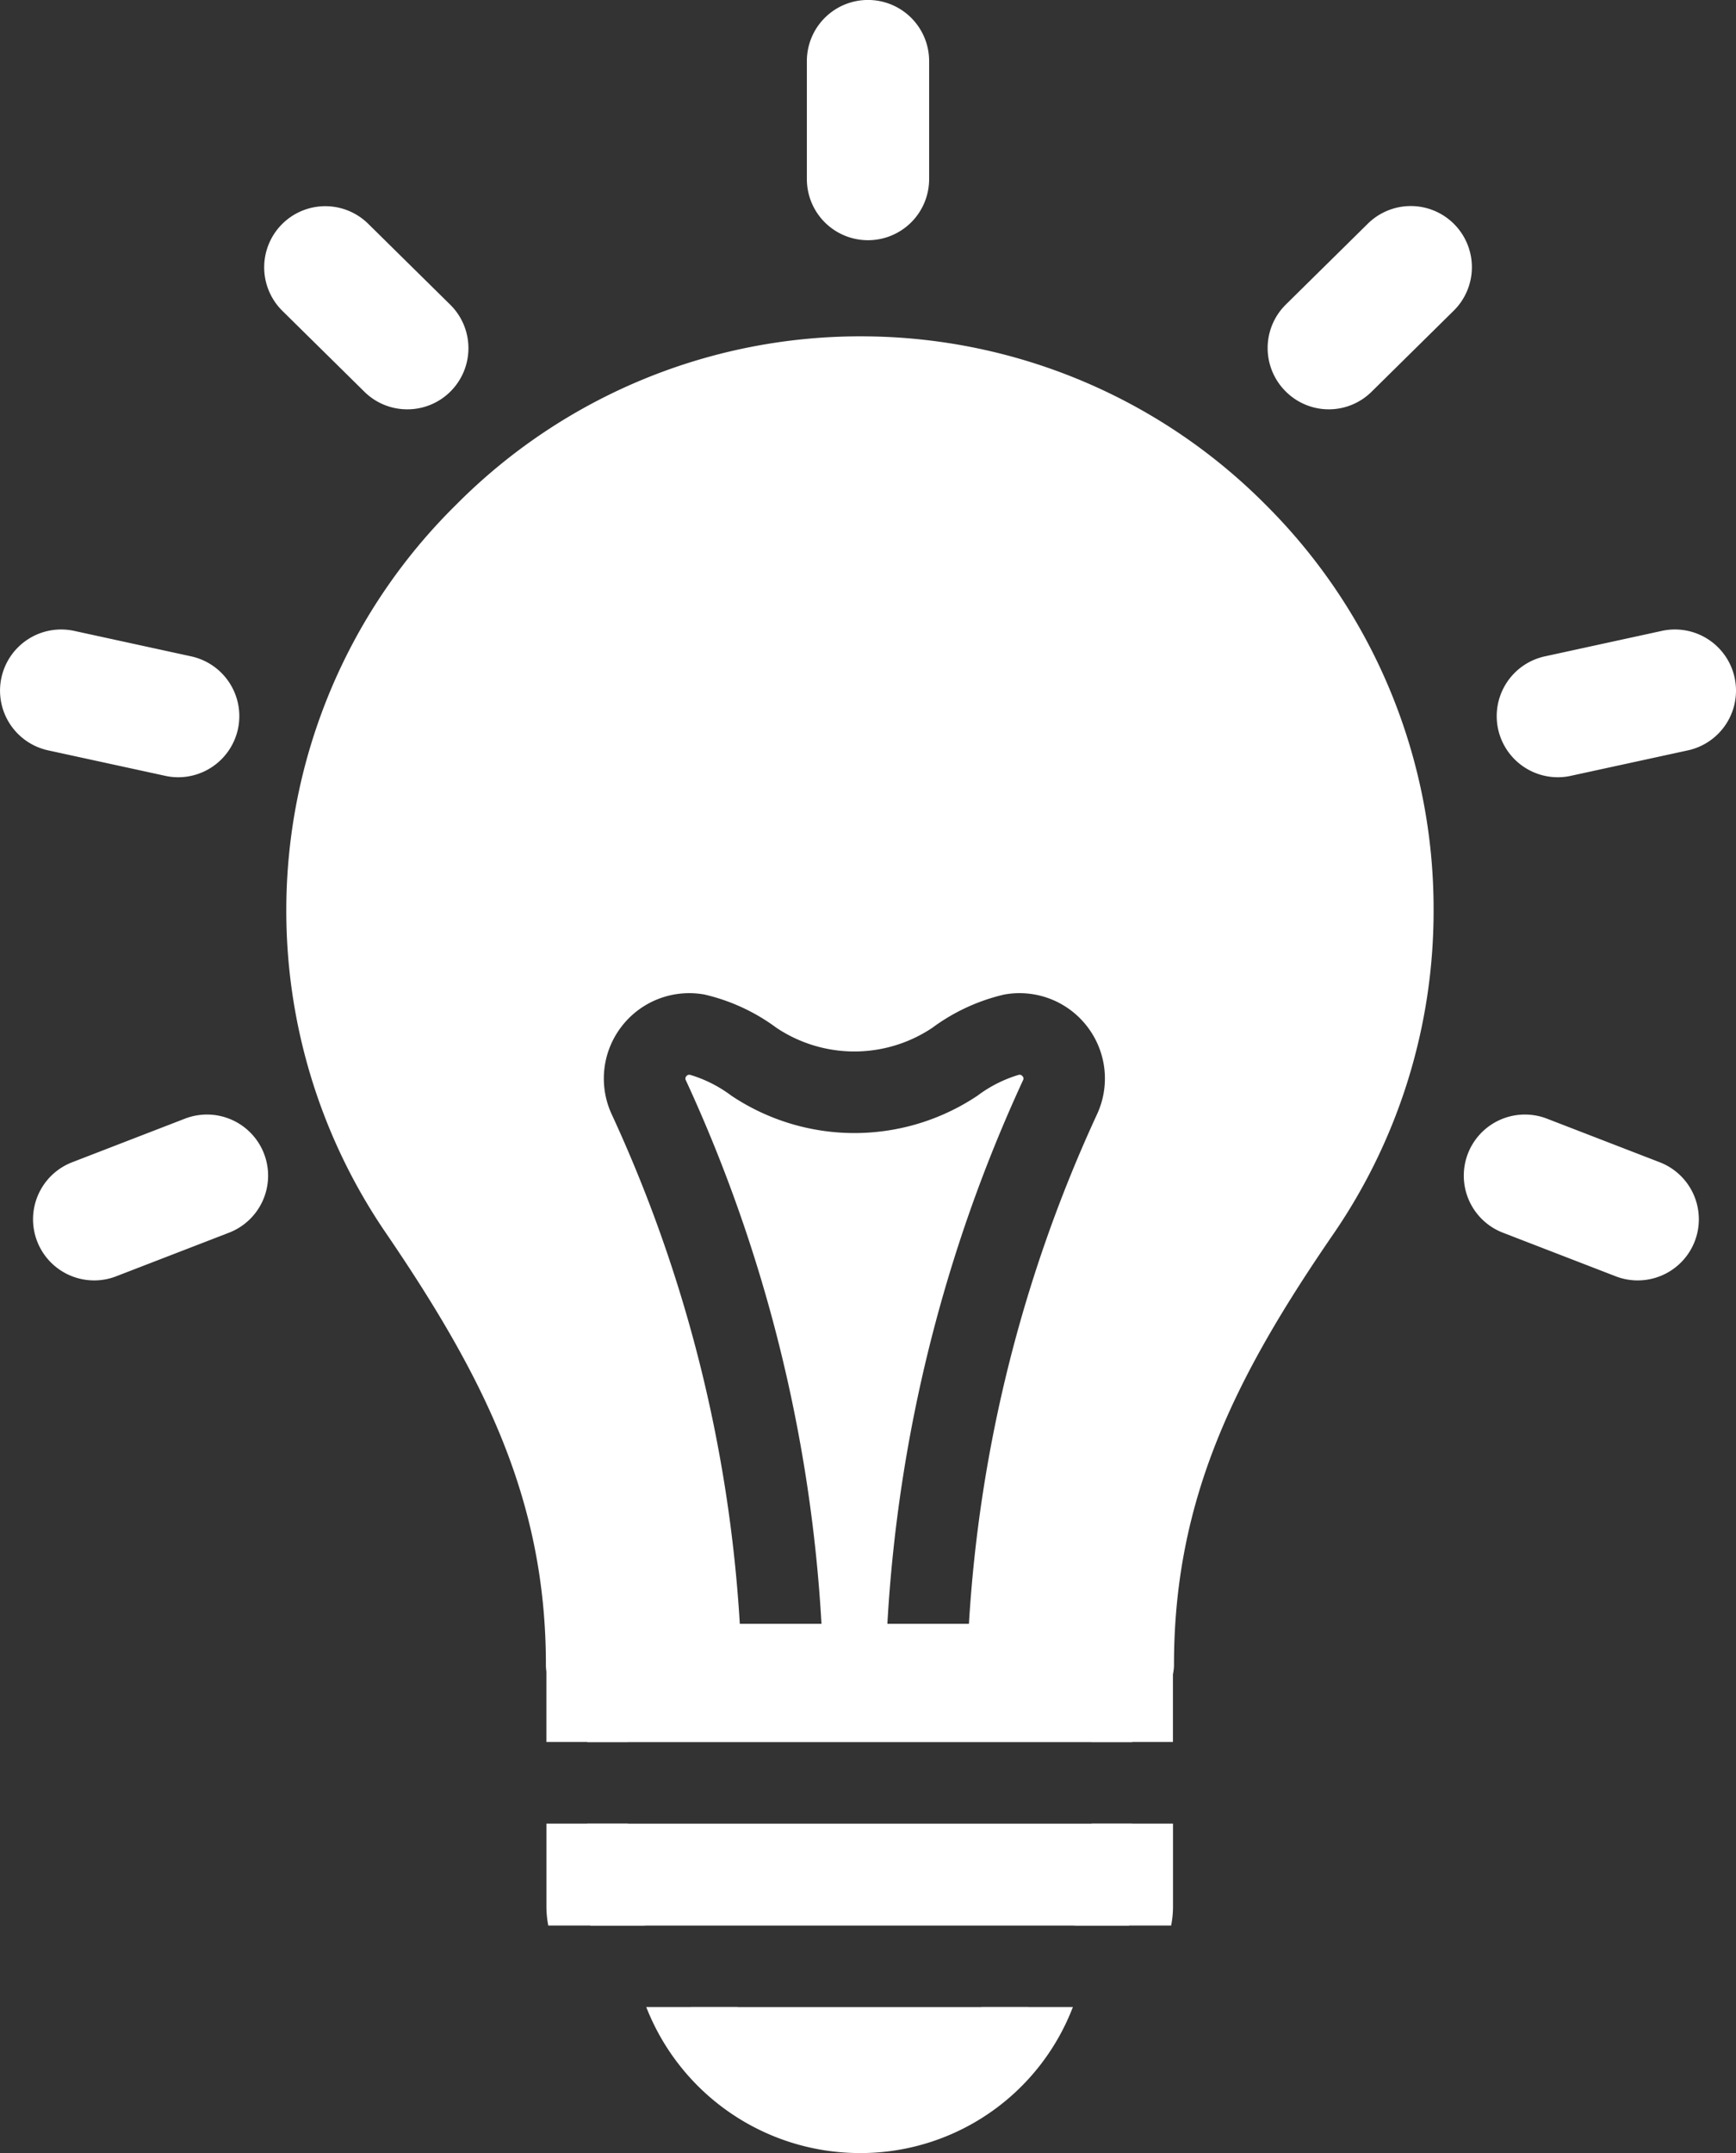 <?xml version="1.0" encoding="UTF-8"?> <svg xmlns="http://www.w3.org/2000/svg" id="_10" data-name="10" width="47.338" height="58.702" viewBox="0 0 47.338 58.702"><rect x="0" y="0" width="47.338" height="58.702" fill="#333333" stroke="none"/><path id="Path_204" data-name="Path 204" d="M-142.366,851.889a14.634,14.634,0,0,0-14.706,14.5,14.466,14.466,0,0,0,2.516,8.2c2.515,3.686,4.272,7.008,4.53,11.3q.033.544.033,1.11h14.9q0-.565.033-1.109c.255-4.274,1.985-7.592,4.5-11.258a14.452,14.452,0,0,0,2.543-8.212A14.526,14.526,0,0,0-142.366,851.889Zm-3.448,34a38.59,38.59,0,0,0-3.493-13.9,2.322,2.322,0,0,1,.272-2.4,2.326,2.326,0,0,1,2.257-.867,5.306,5.306,0,0,1,1.964.908,3.822,3.822,0,0,0,4.247,0,5.323,5.323,0,0,1,1.963-.908,2.326,2.326,0,0,1,2.258.867,2.32,2.32,0,0,1,.271,2.4,38.612,38.612,0,0,0-3.492,13.895h-2.224a40.853,40.853,0,0,1,3.7-14.827.091.091,0,0,0-.012-.105.1.1,0,0,0-.105-.041,3.584,3.584,0,0,0-1.126.569,6.036,6.036,0,0,1-6.71,0,3.574,3.574,0,0,0-1.126-.569.1.1,0,0,0-.105.041.092.092,0,0,0-.012.105,40.878,40.878,0,0,1,3.7,14.828Z" transform="translate(165.988 -841.607)" fill="#fff"></path><path id="Path_205" data-name="Path 205" d="M-131.493,855.351a15.54,15.54,0,0,0-10.929-4.642,15.514,15.514,0,0,0-11.2,4.593,15.515,15.515,0,0,0-4.628,11.013,15.566,15.566,0,0,0,2.709,8.829c2.7,3.957,4.37,7.308,4.37,11.782a1.077,1.077,0,0,0,.017.191,1.115,1.115,0,0,0,.309.594,1.114,1.114,0,0,0,.785.326h14.9a1.111,1.111,0,0,0,1.1-.923,1.124,1.124,0,0,0,.016-.188c0-4.51,1.661-7.836,4.342-11.738a15.552,15.552,0,0,0,2.737-8.841A15.54,15.54,0,0,0-131.493,855.351Zm-4.752,30.463h-12.735c-.249-4.489-2.009-7.939-4.725-11.922a13.351,13.351,0,0,1-2.324-7.574,13.6,13.6,0,0,1,13.422-13.389h.158A13.462,13.462,0,0,1-129.2,866.346a13.35,13.35,0,0,1-2.348,7.584C-134.174,877.758-135.99,881.291-136.246,885.814Z" transform="translate(166.057 -841.538)" fill="#fff"></path><path id="Path_206" data-name="Path 206" d="M-163.916,877.762a1.668,1.668,0,0,1-1.556-1.066,1.667,1.667,0,0,1,.954-2.155l3.076-1.189a1.667,1.667,0,0,1,2.156.954,1.667,1.667,0,0,1-.954,2.155l-3.077,1.189A1.656,1.656,0,0,1-163.916,877.762Z" transform="translate(166.485 -842.853)" fill="#fff"></path><path id="Path_207" data-name="Path 207" d="M-161.68,863.225a1.648,1.648,0,0,1-.356-.039l-3.192-.694a1.667,1.667,0,0,1-1.274-1.983,1.667,1.667,0,0,1,1.982-1.275l3.192.695a1.668,1.668,0,0,1,1.275,1.983A1.669,1.669,0,0,1-161.68,863.225Z" transform="translate(166.541 -842.034)" fill="#fff"></path><path id="Path_208" data-name="Path 208" d="M-154.989,852.478a1.659,1.659,0,0,1-1.17-.48l-2.236-2.205a1.667,1.667,0,0,1-.016-2.357,1.666,1.666,0,0,1,2.357-.016l2.236,2.205a1.666,1.666,0,0,1,.016,2.357A1.661,1.661,0,0,1-154.989,852.478Z" transform="translate(166.095 -841.318)" fill="#fff"></path><path id="Path_209" data-name="Path 209" d="M-141.508,847.519a1.666,1.666,0,0,1-1.667-1.667v-3.216a1.666,1.666,0,0,1,1.667-1.667,1.666,1.666,0,0,1,1.667,1.667v3.216A1.666,1.666,0,0,1-141.508,847.519Z" transform="translate(165.177 -840.97)" fill="#fff"></path><path id="Path_210" data-name="Path 210" d="M-119.409,877.762a1.656,1.656,0,0,1-.6-.112l-3.077-1.189a1.667,1.667,0,0,1-.954-2.155,1.667,1.667,0,0,1,2.156-.954l3.076,1.189a1.667,1.667,0,0,1,.954,2.155A1.668,1.668,0,0,1-119.409,877.762Z" transform="translate(164.067 -842.853)" fill="#fff"></path><path id="Path_211" data-name="Path 211" d="M-121.534,863.225a1.669,1.669,0,0,1-1.627-1.313,1.668,1.668,0,0,1,1.275-1.983l3.192-.695a1.666,1.666,0,0,1,1.982,1.275,1.667,1.667,0,0,1-1.274,1.983l-3.192.694A1.648,1.648,0,0,1-121.534,863.225Z" transform="translate(164.012 -842.034)" fill="#fff"></path><path id="Path_212" data-name="Path 212" d="M-128.166,852.478a1.661,1.661,0,0,1-1.186-.5,1.666,1.666,0,0,1,.016-2.357l2.236-2.205a1.666,1.666,0,0,1,2.357.016,1.667,1.667,0,0,1-.016,2.357L-127,852A1.659,1.659,0,0,1-128.166,852.478Z" transform="translate(164.399 -841.318)" fill="#fff"></path><path id="Path_213" data-name="Path 213" d="M-137.33,899.081a5.124,5.124,0,0,1-1.548,1.861,5.117,5.117,0,0,1-3.056,1.01,5.127,5.127,0,0,1-4.6-2.871Z" transform="translate(165.374 -844.361)" fill="#fff"></path><path id="Path_214" data-name="Path 214" d="M-134.673,893.771v2.255a1.622,1.622,0,0,1-.086.523H-149.45a1.621,1.621,0,0,1-.086-.523v-2.255Z" transform="translate(165.549 -844.051)" fill="#fff"></path><rect id="Rectangle_165" data-name="Rectangle 165" width="14.863" height="2.109" transform="translate(16.012 45.388)" fill="#fff"></rect><path id="Path_215" data-name="Path 215" d="M-140.661,890.212a1.109,1.109,0,0,1-.791-1.077c0-.01,0-.022,0-.033h-1.735c0,.011,0,.023,0,.033a1.111,1.111,0,0,1-.793,1.078h3.317Zm4.808,3.221v2.255a.523.523,0,0,1-.523.523h2.694a2.658,2.658,0,0,0,.051-.523v-2.255Zm-3,5a3.989,3.989,0,0,1-3.326,1.76,4.031,4.031,0,0,1-3.322-1.76h-2.494a6.258,6.258,0,0,0,5.817,3.982,6.2,6.2,0,0,0,5.817-3.982Zm-9.642-2.745v-2.255h-2.222v2.255a2.658,2.658,0,0,0,.051.523h2.694A.523.523,0,0,1-148.494,895.689Zm13.8-7.7h-14.962a1.111,1.111,0,0,0-1.061,1.11v2.109h2.222v-1h12.641v1h2.222V889.1A1.111,1.111,0,0,0-134.693,887.992Zm-5.968,2.22h0Zm0,0a1.109,1.109,0,0,1-.791-1.077c0-.01,0-.022,0-.033h-1.735c0,.011,0,.023,0,.033a1.111,1.111,0,0,1-.793,1.078h3.317Z" transform="translate(165.617 -843.714)" fill="#fff"></path></svg> 